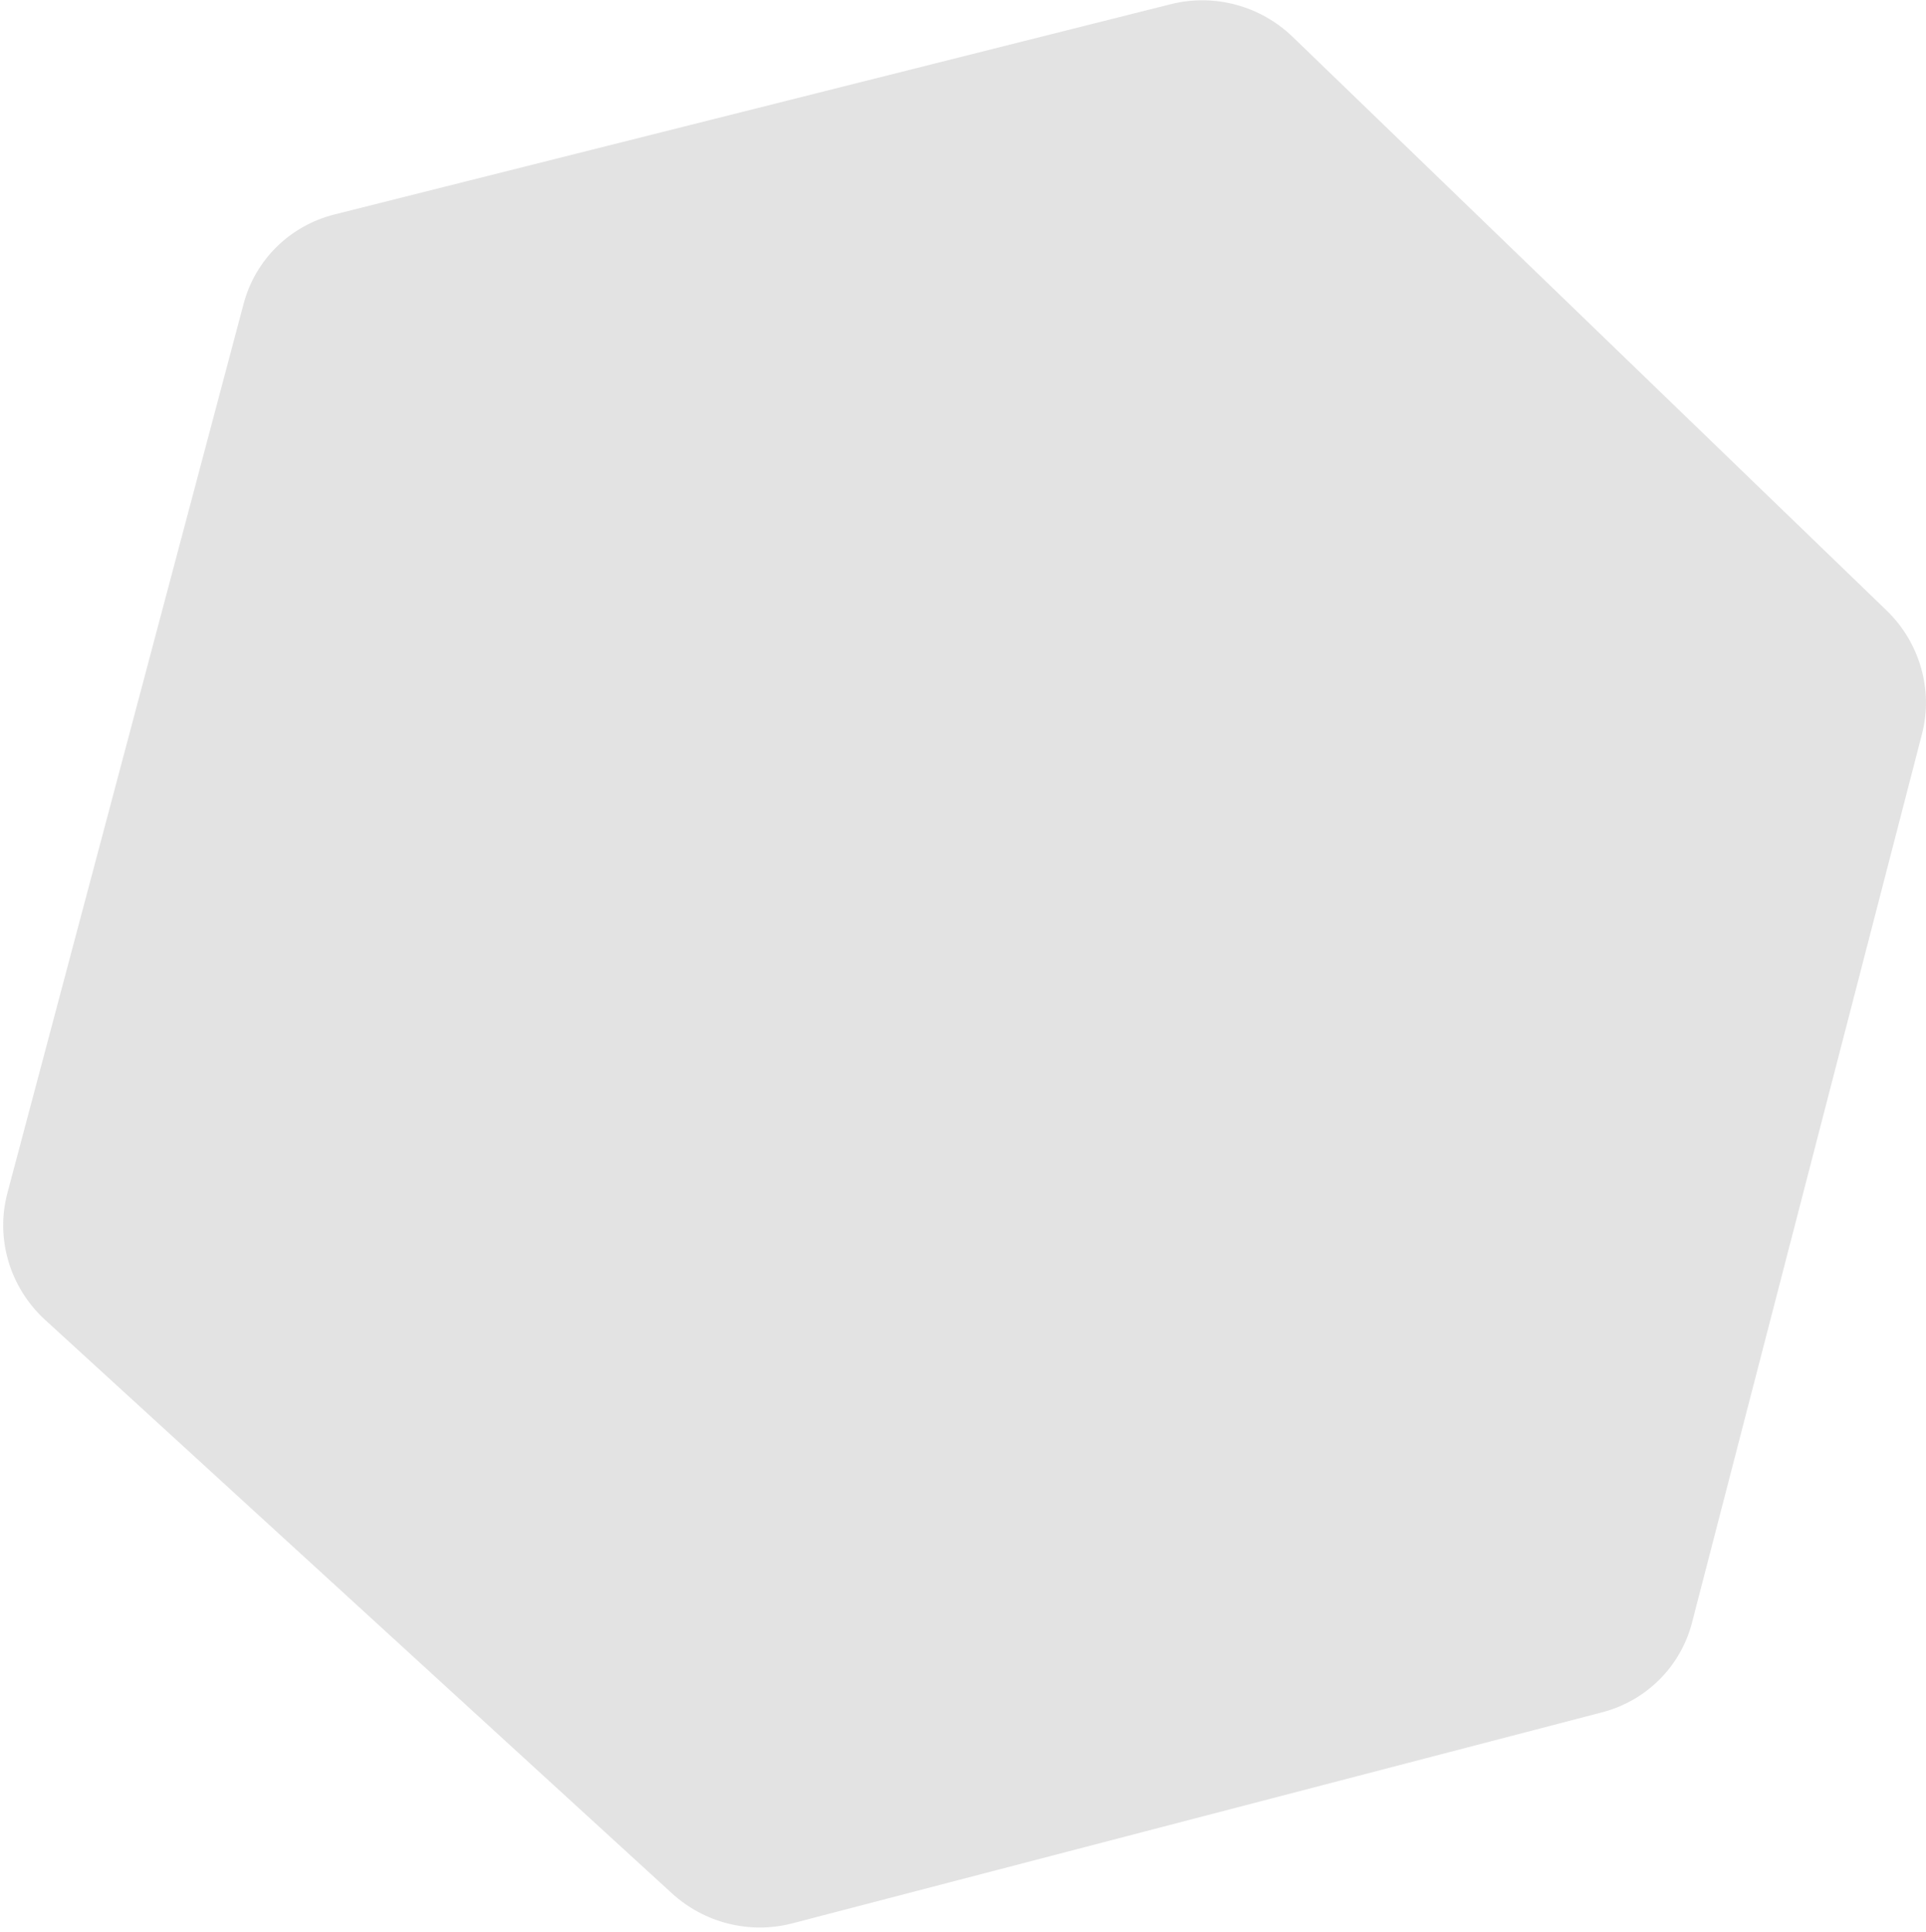 <svg width="302" height="303" viewBox="0 0 302 303" fill="none" xmlns="http://www.w3.org/2000/svg"><path opacity=".2" d="M202.698 5.788L295.815 95.727C301.039 100.774 303.161 108.181 301.367 115.115L265.311 254.454C263.528 261.344 258.152 266.709 251.218 268.516L124.213 301.616C117.574 303.346 110.456 301.566 105.356 296.899L7.081 206.982C1.541 201.913 -0.742 194.248 1.158 187.095L38.206 47.615C40.037 40.722 45.468 35.385 52.434 33.633L183.604 0.651C190.389 -1.055 197.629 0.893 202.698 5.788Z" fill="#767676"/></svg>